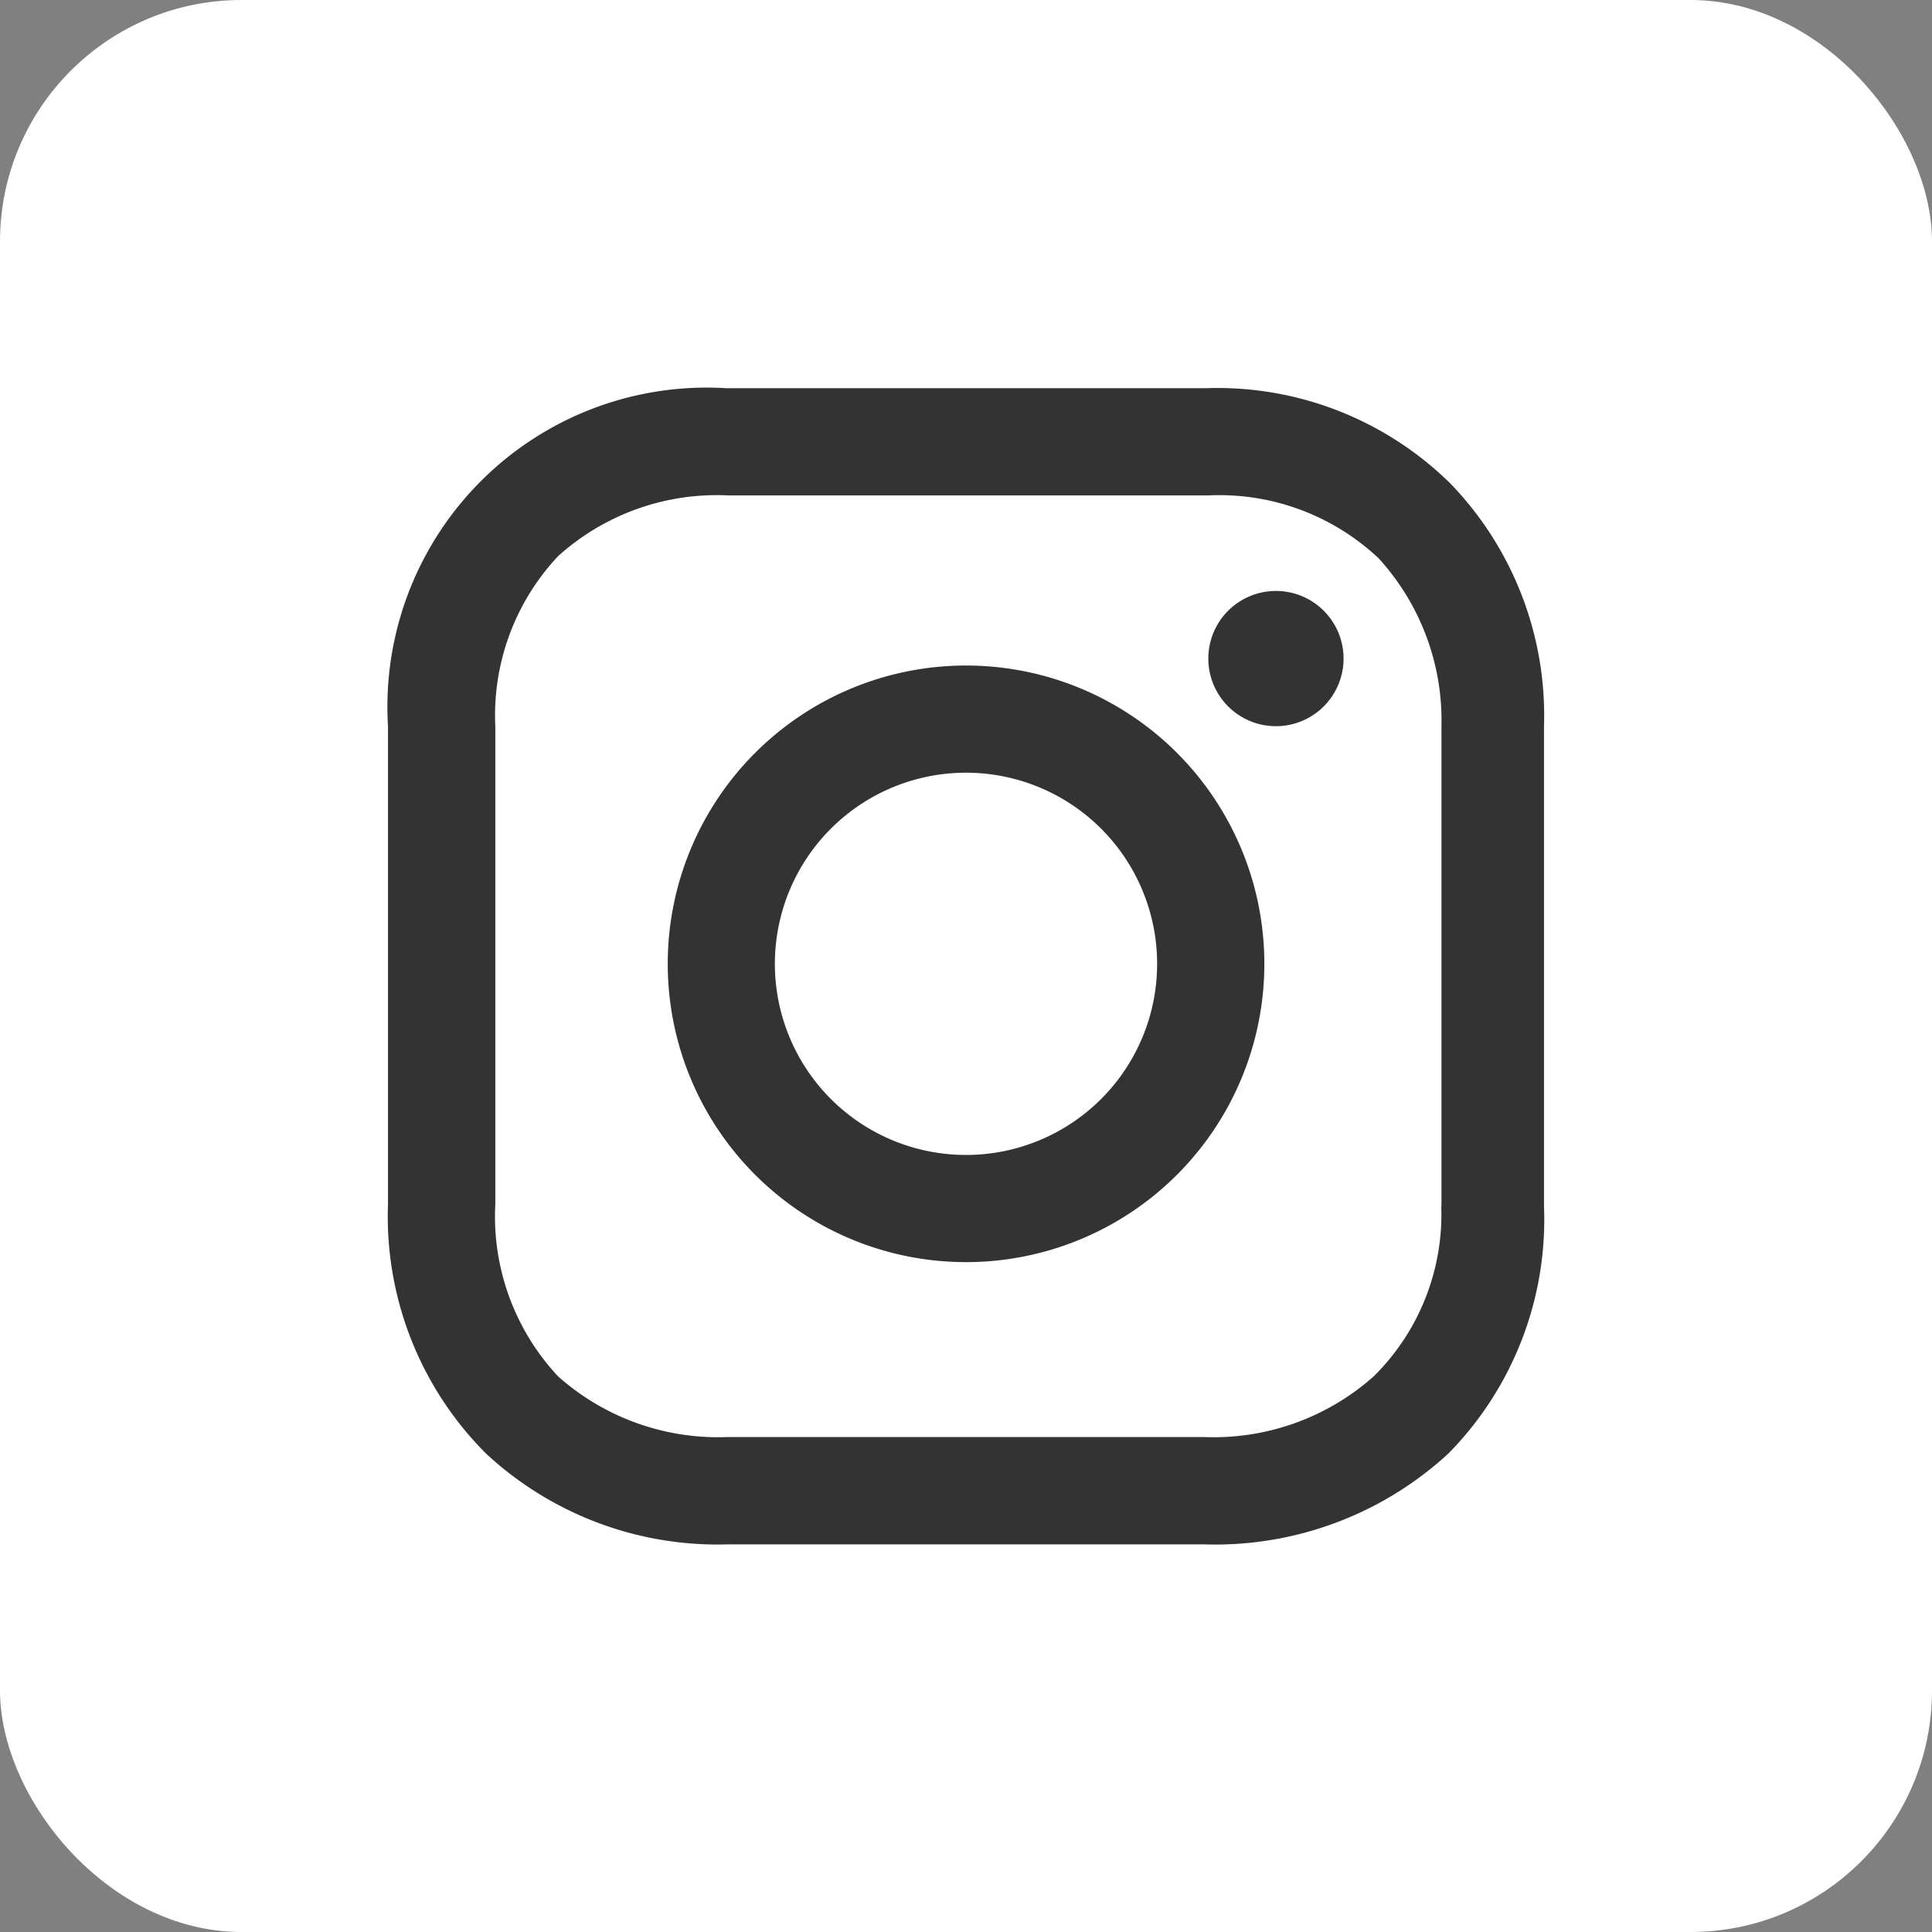 <svg xmlns="http://www.w3.org/2000/svg" width="40" height="40" viewBox="0 0 40 40">
  <rect x="0" y="0" width="40" height="40" fill="#808080" stroke="none"/>
  <g id="グループ_3085" data-name="グループ 3085" transform="translate(-1160 -1270)">
    <rect id="長方形_545" data-name="長方形 545" width="40" height="40" rx="5" transform="translate(1160 1270)" fill="#fff"/>
    <g id="グループ_3084" data-name="グループ 3084">
      <g id="グループ_3070" data-name="グループ 3070" transform="translate(1540.033 2187.037)">
        <path id="パス_344" data-name="パス 344" d="M30.371,23.992a6.176,6.176,0,1,0,6.177,6.176,6.176,6.176,0,0,0-6.177-6.176m0,10.133a3.957,3.957,0,1,1,3.957-3.957,3.957,3.957,0,0,1-3.957,3.957" transform="translate(-390.404 -927.25)" fill="#333"/>
        <path id="パス_345" data-name="パス 345" d="M72.367,17.54a1.4,1.4,0,1,1-1.4,1.4,1.4,1.4,0,0,1,1.4-1.4" transform="translate(-425.983 -922.342)" fill="#333"/>
        <path id="パス_346" data-name="パス 346" d="M22,1.978A6.872,6.872,0,0,0,16.937,0H7A6.61,6.61,0,0,0,0,7v9.892a6.944,6.944,0,0,0,2.027,5.163,7.041,7.041,0,0,0,5.018,1.882h9.844a7.125,7.125,0,0,0,5.067-1.882,6.907,6.907,0,0,0,1.978-5.115V7A6.917,6.917,0,0,0,22,1.978m-.193,14.959a4.715,4.715,0,0,1-1.4,3.523,4.987,4.987,0,0,1-3.523,1.255H7.045A4.988,4.988,0,0,1,3.522,20.46a4.85,4.85,0,0,1-1.3-3.571V7a4.811,4.811,0,0,1,1.3-3.523A4.907,4.907,0,0,1,7.045,2.22h9.94a4.811,4.811,0,0,1,3.523,1.3A4.979,4.979,0,0,1,21.811,7v9.94Z" transform="translate(-372 -909)" fill="#333"/>
      </g>
    </g>
  </g>
</svg>
